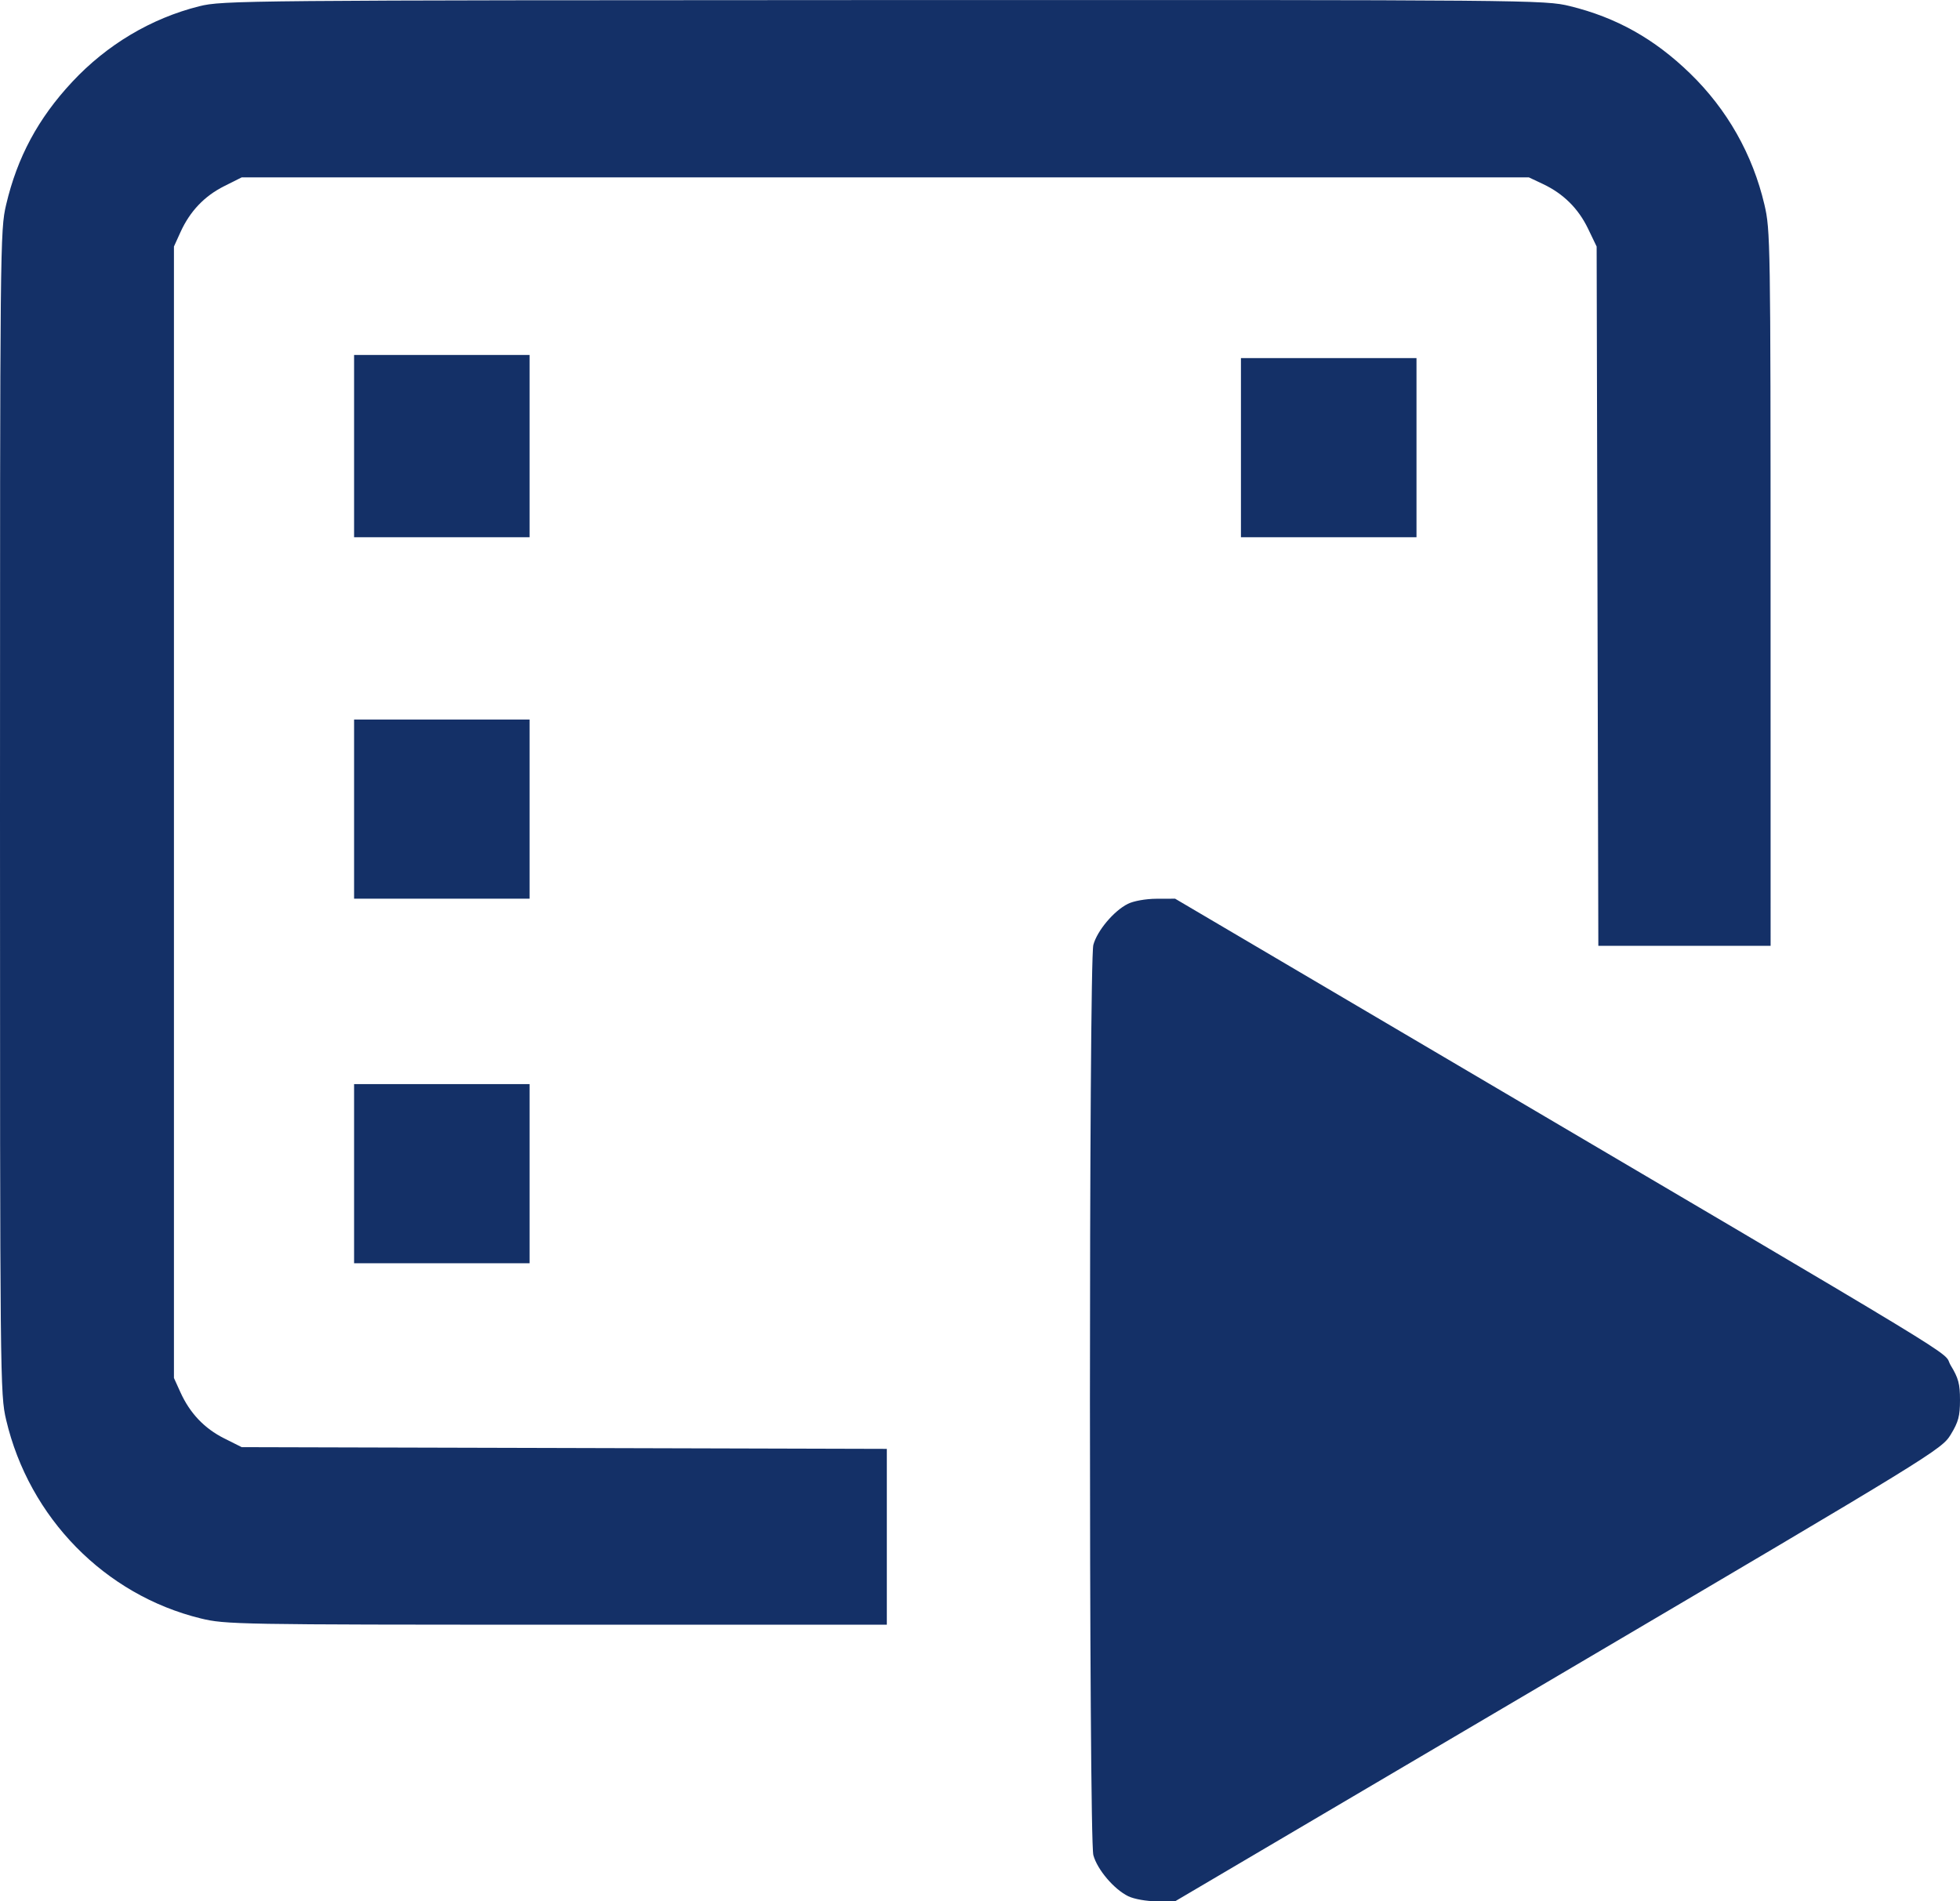 <svg width="67" height="65" viewBox="0 0 67 65" fill="none" xmlns="http://www.w3.org/2000/svg">
<path fill-rule="evenodd" clip-rule="evenodd" d="M6.811 0.214C5.166 0.627 3.654 1.527 2.466 2.802C1.305 4.046 0.591 5.375 0.21 6.997C0.004 7.873 0 8.281 0 27.769C0 47.257 0.004 47.664 0.21 48.541C0.996 51.887 3.582 54.526 6.86 55.329C7.706 55.536 8.111 55.543 19.025 55.544L30.315 55.544V52.539V49.533L19.288 49.503L8.262 49.474L7.664 49.174C6.986 48.834 6.492 48.314 6.168 47.599L5.946 47.11V27.769V8.428L6.168 7.939C6.492 7.224 6.986 6.704 7.664 6.364L8.262 6.064H30.262H52.263L52.742 6.29C53.442 6.621 53.952 7.126 54.285 7.817L54.579 8.428L54.608 20.382L54.637 32.336H57.581H60.526L60.525 20.113C60.525 8.275 60.518 7.863 60.315 6.997C59.911 5.277 59.043 3.744 57.775 2.512C56.555 1.327 55.254 0.598 53.665 0.209C52.804 -0.002 52.416 -0.005 30.21 0.002C8.339 0.009 7.604 0.015 6.811 0.214ZM12.104 15.251V18.367H15.104H18.104V15.251V12.135H15.104H12.104V15.251ZM42.42 15.305V18.367H45.421H48.421V15.305V12.242H45.421H42.42V15.305ZM12.104 27.661V30.724H15.104H18.104V27.661V24.599H15.104H12.104V27.661ZM38.553 30.901C38.074 31.141 37.508 31.815 37.375 32.301C37.219 32.875 37.219 62.849 37.375 63.423C37.51 63.918 38.083 64.592 38.57 64.828C38.772 64.925 39.195 65 39.548 65H40.169L53.269 57.281C66.121 49.708 66.374 49.553 66.684 49.043C66.946 48.613 67 48.41 67 47.862C67 47.314 66.946 47.111 66.684 46.681C66.333 46.103 68.167 47.217 47.901 35.278L40.17 30.724L39.532 30.726C39.165 30.728 38.749 30.802 38.553 30.901ZM12.104 40.126V43.188H15.104H18.104V40.126V37.063H15.104H12.104V40.126Z" fill="#143067"/>
</svg>
